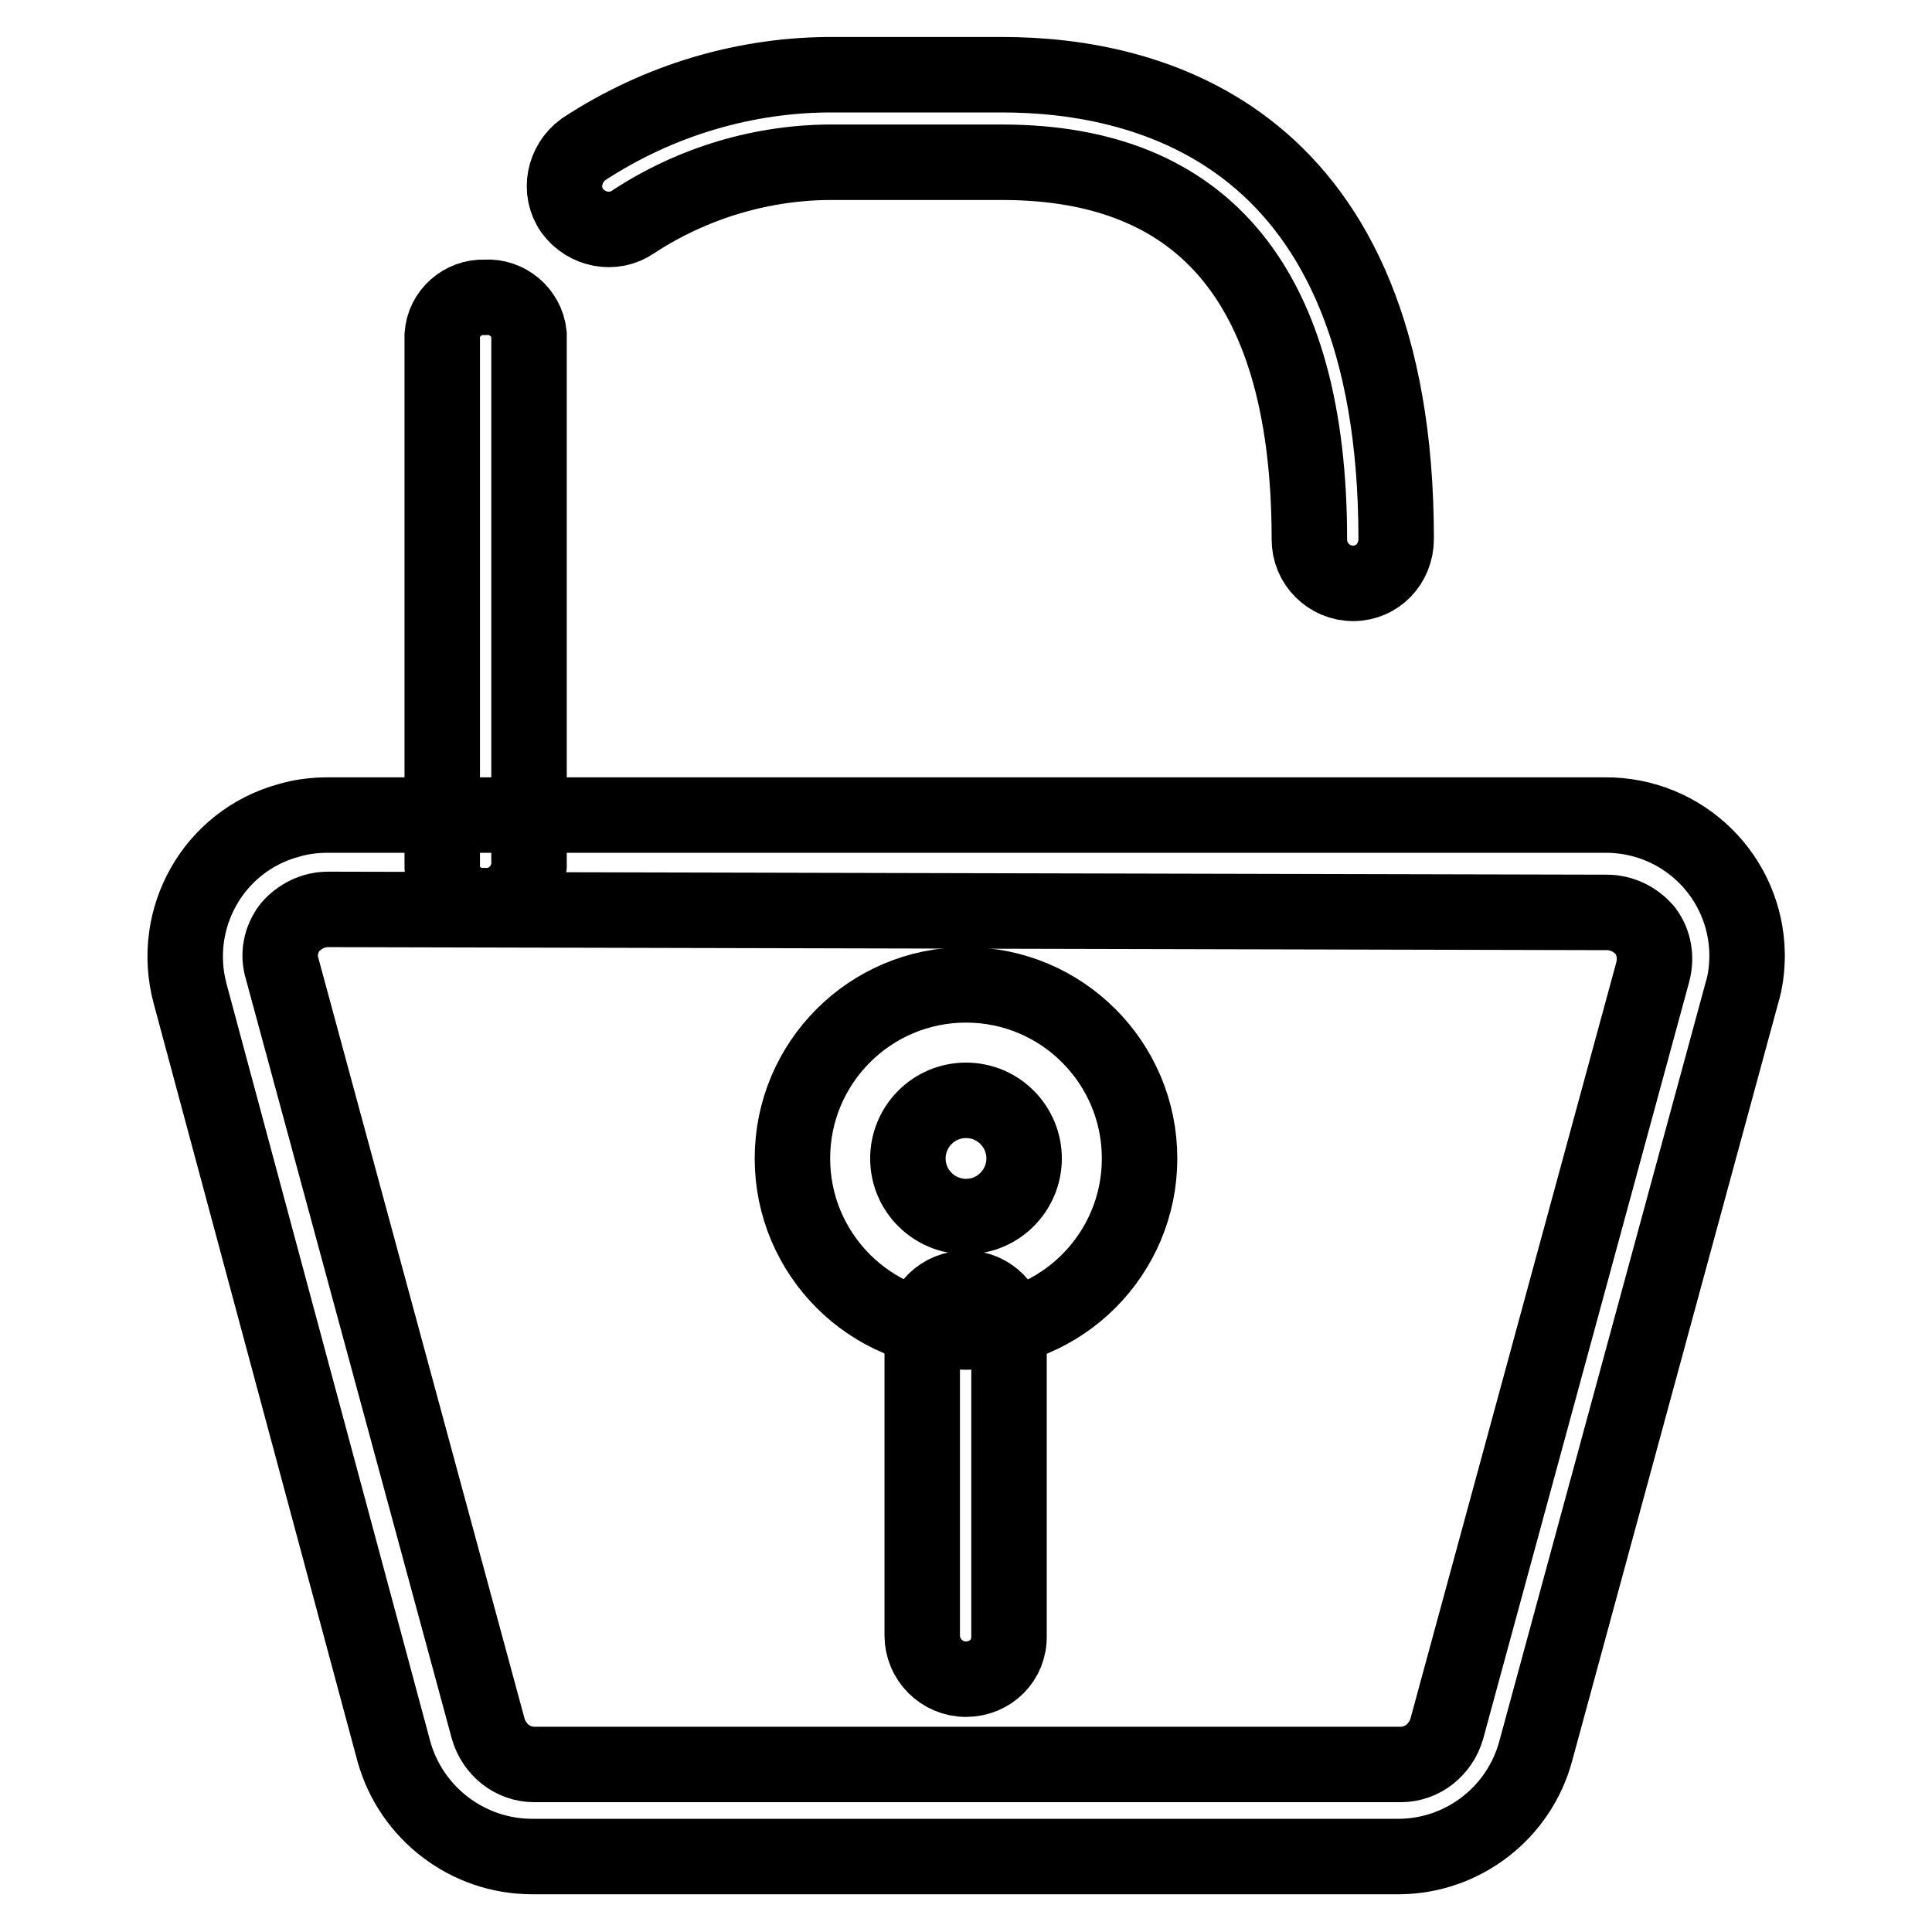 <?xml version="1.0" encoding="utf-8"?>
<!-- Svg Vector Icons : http://www.onlinewebfonts.com/icon -->
<!DOCTYPE svg PUBLIC "-//W3C//DTD SVG 1.1//EN" "http://www.w3.org/Graphics/SVG/1.1/DTD/svg11.dtd">
<svg version="1.1" xmlns="http://www.w3.org/2000/svg" xmlns:xlink="http://www.w3.org/1999/xlink" x="0px" y="0px" viewBox="0 0 256 256" enable-background="new 0 0 256 256" xml:space="preserve">
<g> <path stroke-width="10" fill-opacity="0" stroke="#000000"  d="M185.5,246h-115c-8.5,0-16-5.7-18.3-13.9l-27-100.4c-2.7-10,3.1-20.3,13.1-23c1.7-0.5,3.4-0.7,5.2-0.7 h169.1c10.4-0.1,18.8,8.2,18.9,18.5c0,1.7-0.2,3.5-0.7,5.1l-27.3,100.4C201.3,240.2,193.9,245.9,185.5,246z M43.5,120.5 c-2,0-3.8,0.9-5.1,2.4c-1.2,1.6-1.6,3.6-1,5.5l27.3,100.7c0.8,2.7,3.2,4.7,6.1,4.7h114.8c2.9,0,5.3-2,6.1-4.7l27.3-100.3 c0.5-1.9,0.2-3.9-1-5.5c-1.3-1.5-3.1-2.4-5.1-2.4L43.5,120.5z M179.3,77.3c-3.2,0-5.8-2.6-5.8-5.8c0-33.2-13.7-50-40.7-50h-22.1 c-9.5-0.1-18.9,2.7-26.8,7.9c-2.6,1.8-6.2,1.1-8.1-1.5c-1.8-2.6-1.1-6.2,1.5-8.1c9.9-6.5,21.5-10,33.4-9.9h22.1 c19.4,0,52.2,7.9,52.2,61.5C185,74.7,182.5,77.3,179.3,77.3z"/> <path stroke-width="10" fill-opacity="0" stroke="#000000"  d="M64.3,120c-3,0.2-5.6-2.1-5.7-5c0,0,0,0,0,0V44.4c0.2-2.9,2.7-5.1,5.6-5c0,0,0.1,0,0.1,0 c2.9-0.2,5.5,2,5.8,4.9v70.5C69.8,117.8,67.3,120.1,64.3,120z M128,176.5c-12.7,0-23-10.3-23-23c0-12.7,10.3-23,23-23 c12.7,0,23,10.3,23,23l0,0C151,166.2,140.7,176.5,128,176.5z M128,145.8c-4.3,0-7.7,3.5-7.7,7.7c0,4.3,3.5,7.7,7.7,7.7 c4.3,0,7.7-3.5,7.7-7.7C135.7,149.3,132.3,145.8,128,145.8L128,145.8z"/> <path stroke-width="10" fill-opacity="0" stroke="#000000"  d="M128,222.5c-3.2,0-5.8-2.6-5.8-5.8v-40.3c0-3.2,2.6-5.7,5.8-5.7c3.2,0,5.7,2.6,5.7,5.7v40.3 C133.8,220,131.2,222.5,128,222.5z"/></g>
</svg>